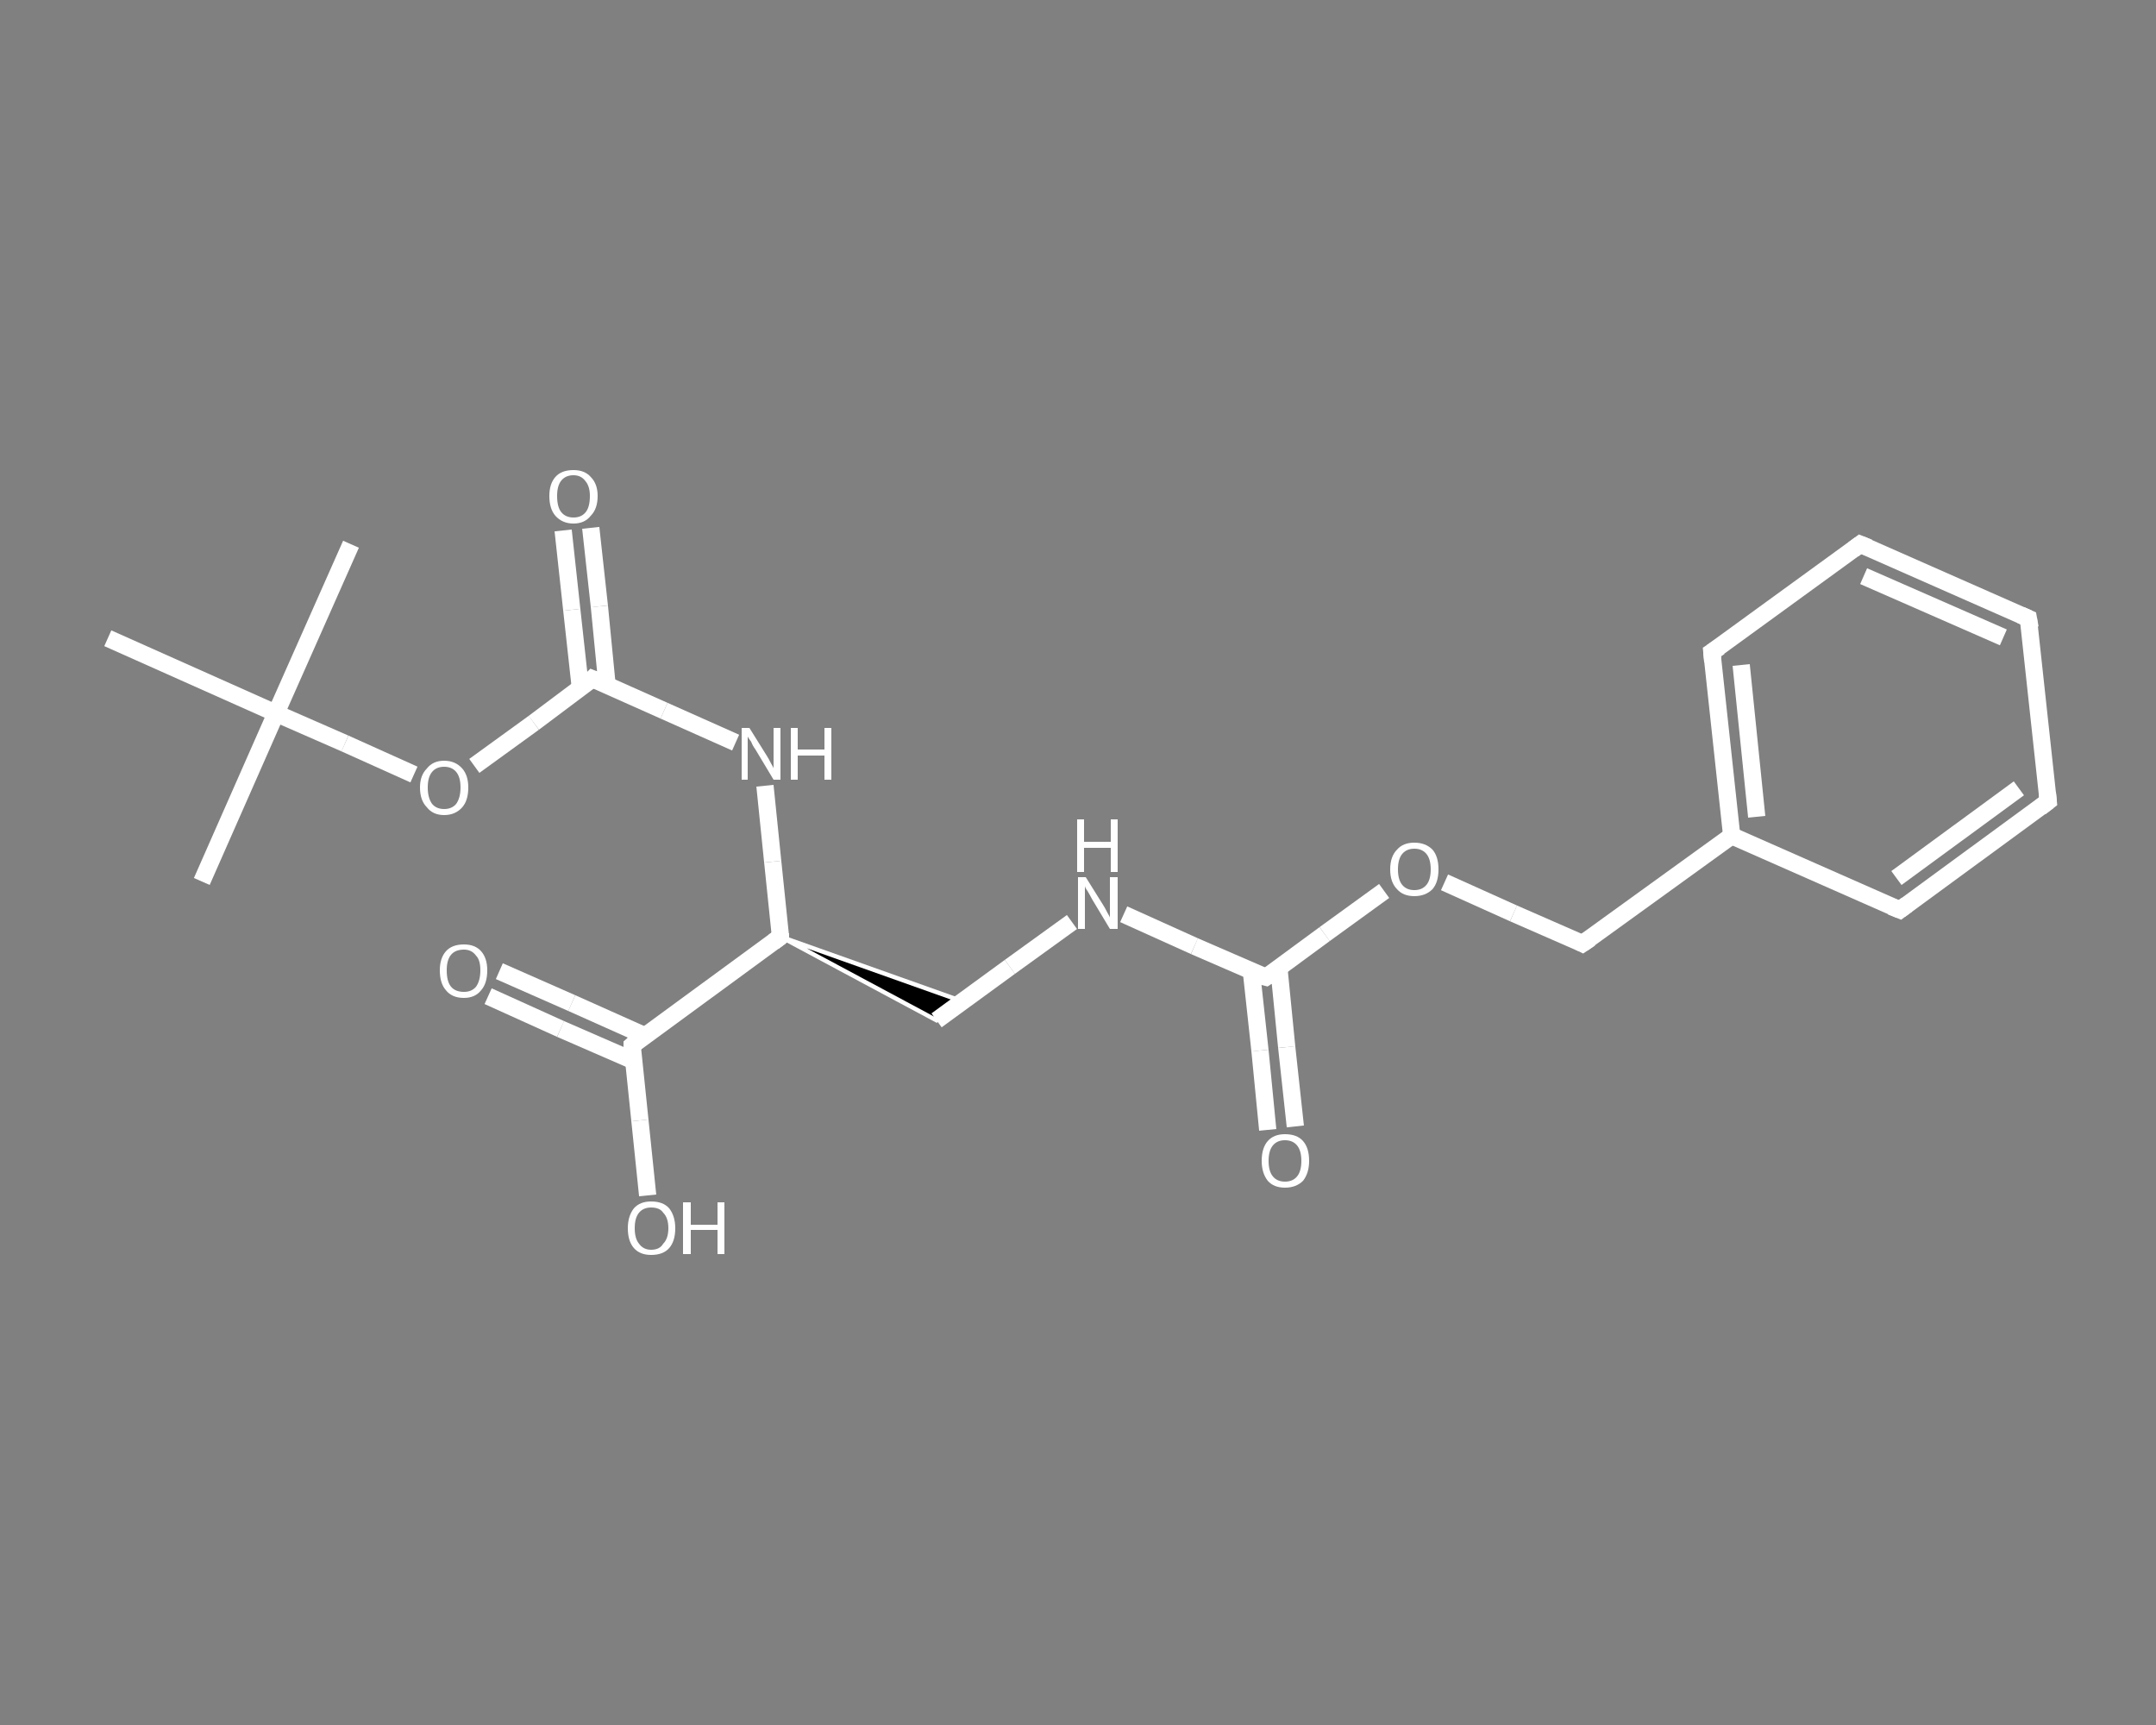 <?xml version='1.0' encoding='iso-8859-1'?>
<svg version='1.1' baseProfile='full'
              xmlns='http://www.w3.org/2000/svg'
                      xmlns:rdkit='http://www.rdkit.org/xml'
                      xmlns:xlink='http://www.w3.org/1999/xlink'
                  xml:space='preserve'
width='250px' height='200px' viewBox='0 0 250 200'>
<rect x="0" y="0" width="250" height="200" fill="#808080" stroke="none"/>
<!-- END OF HEADER -->
<rect style='opacity:1.0;fill:transparent;stroke:none' width='250.0' height='200.0' x='0.0' y='0.0'> </rect>
<path class='bond-0 atom-0 atom-1' d='M 23.4,102.2 L 32.0,82.7' style='fill:none;fill-rule:evenodd;stroke:#FFFFFF;stroke-width:2.0px;stroke-linecap:butt;stroke-linejoin:miter;stroke-opacity:1' />
<path class='bond-1 atom-1 atom-2' d='M 32.0,82.7 L 40.7,63.1' style='fill:none;fill-rule:evenodd;stroke:#FFFFFF;stroke-width:2.0px;stroke-linecap:butt;stroke-linejoin:miter;stroke-opacity:1' />
<path class='bond-2 atom-1 atom-3' d='M 32.0,82.7 L 12.5,74.0' style='fill:none;fill-rule:evenodd;stroke:#FFFFFF;stroke-width:2.0px;stroke-linecap:butt;stroke-linejoin:miter;stroke-opacity:1' />
<path class='bond-3 atom-1 atom-4' d='M 32.0,82.7 L 40.0,86.2' style='fill:none;fill-rule:evenodd;stroke:#FFFFFF;stroke-width:2.0px;stroke-linecap:butt;stroke-linejoin:miter;stroke-opacity:1' />
<path class='bond-3 atom-1 atom-4' d='M 40.0,86.2 L 48.0,89.8' style='fill:none;fill-rule:evenodd;stroke:#FFFFFF;stroke-width:2.0px;stroke-linecap:butt;stroke-linejoin:miter;stroke-opacity:1' />
<path class='bond-4 atom-4 atom-5' d='M 55.0,88.8 L 61.9,83.8' style='fill:none;fill-rule:evenodd;stroke:#FFFFFF;stroke-width:2.0px;stroke-linecap:butt;stroke-linejoin:miter;stroke-opacity:1' />
<path class='bond-4 atom-4 atom-5' d='M 61.9,83.8 L 68.7,78.7' style='fill:none;fill-rule:evenodd;stroke:#FFFFFF;stroke-width:2.0px;stroke-linecap:butt;stroke-linejoin:miter;stroke-opacity:1' />
<path class='bond-5 atom-5 atom-6' d='M 70.4,79.5 L 69.5,70.3' style='fill:none;fill-rule:evenodd;stroke:#FFFFFF;stroke-width:2.0px;stroke-linecap:butt;stroke-linejoin:miter;stroke-opacity:1' />
<path class='bond-5 atom-5 atom-6' d='M 69.5,70.3 L 68.5,61.2' style='fill:none;fill-rule:evenodd;stroke:#FFFFFF;stroke-width:2.0px;stroke-linecap:butt;stroke-linejoin:miter;stroke-opacity:1' />
<path class='bond-5 atom-5 atom-6' d='M 67.3,79.8 L 66.3,70.7' style='fill:none;fill-rule:evenodd;stroke:#FFFFFF;stroke-width:2.0px;stroke-linecap:butt;stroke-linejoin:miter;stroke-opacity:1' />
<path class='bond-5 atom-5 atom-6' d='M 66.3,70.7 L 65.3,61.5' style='fill:none;fill-rule:evenodd;stroke:#FFFFFF;stroke-width:2.0px;stroke-linecap:butt;stroke-linejoin:miter;stroke-opacity:1' />
<path class='bond-6 atom-5 atom-7' d='M 68.7,78.7 L 77.0,82.4' style='fill:none;fill-rule:evenodd;stroke:#FFFFFF;stroke-width:2.0px;stroke-linecap:butt;stroke-linejoin:miter;stroke-opacity:1' />
<path class='bond-6 atom-5 atom-7' d='M 77.0,82.4 L 85.3,86.1' style='fill:none;fill-rule:evenodd;stroke:#FFFFFF;stroke-width:2.0px;stroke-linecap:butt;stroke-linejoin:miter;stroke-opacity:1' />
<path class='bond-7 atom-7 atom-8' d='M 88.7,91.1 L 89.6,99.9' style='fill:none;fill-rule:evenodd;stroke:#FFFFFF;stroke-width:2.0px;stroke-linecap:butt;stroke-linejoin:miter;stroke-opacity:1' />
<path class='bond-7 atom-7 atom-8' d='M 89.6,99.9 L 90.5,108.6' style='fill:none;fill-rule:evenodd;stroke:#FFFFFF;stroke-width:2.0px;stroke-linecap:butt;stroke-linejoin:miter;stroke-opacity:1' />
<path class='bond-8 atom-8 atom-9' d='M 90.5,108.6 L 111.6,116.1 L 108.6,118.3 Z' style='fill:#000000;fill-rule:evenodd;fill-opacity:1;stroke:#FFFFFF;stroke-width:0.5px;stroke-linecap:butt;stroke-linejoin:miter;stroke-opacity:1;' />
<path class='bond-9 atom-9 atom-10' d='M 108.6,118.3 L 117.1,112.1' style='fill:none;fill-rule:evenodd;stroke:#FFFFFF;stroke-width:2.0px;stroke-linecap:butt;stroke-linejoin:miter;stroke-opacity:1' />
<path class='bond-9 atom-9 atom-10' d='M 117.1,112.1 L 124.3,106.9' style='fill:none;fill-rule:evenodd;stroke:#FFFFFF;stroke-width:2.0px;stroke-linecap:butt;stroke-linejoin:miter;stroke-opacity:1' />
<path class='bond-10 atom-10 atom-11' d='M 130.3,106.0 L 138.5,109.7' style='fill:none;fill-rule:evenodd;stroke:#FFFFFF;stroke-width:2.0px;stroke-linecap:butt;stroke-linejoin:miter;stroke-opacity:1' />
<path class='bond-10 atom-10 atom-11' d='M 138.5,109.7 L 146.8,113.3' style='fill:none;fill-rule:evenodd;stroke:#FFFFFF;stroke-width:2.0px;stroke-linecap:butt;stroke-linejoin:miter;stroke-opacity:1' />
<path class='bond-11 atom-11 atom-12' d='M 145.1,112.6 L 146.1,121.8' style='fill:none;fill-rule:evenodd;stroke:#FFFFFF;stroke-width:2.0px;stroke-linecap:butt;stroke-linejoin:miter;stroke-opacity:1' />
<path class='bond-11 atom-11 atom-12' d='M 146.1,121.8 L 147.0,131.0' style='fill:none;fill-rule:evenodd;stroke:#FFFFFF;stroke-width:2.0px;stroke-linecap:butt;stroke-linejoin:miter;stroke-opacity:1' />
<path class='bond-11 atom-11 atom-12' d='M 148.3,112.3 L 149.2,121.4' style='fill:none;fill-rule:evenodd;stroke:#FFFFFF;stroke-width:2.0px;stroke-linecap:butt;stroke-linejoin:miter;stroke-opacity:1' />
<path class='bond-11 atom-11 atom-12' d='M 149.2,121.4 L 150.2,130.6' style='fill:none;fill-rule:evenodd;stroke:#FFFFFF;stroke-width:2.0px;stroke-linecap:butt;stroke-linejoin:miter;stroke-opacity:1' />
<path class='bond-12 atom-11 atom-13' d='M 146.8,113.3 L 153.6,108.3' style='fill:none;fill-rule:evenodd;stroke:#FFFFFF;stroke-width:2.0px;stroke-linecap:butt;stroke-linejoin:miter;stroke-opacity:1' />
<path class='bond-12 atom-11 atom-13' d='M 153.6,108.3 L 160.5,103.3' style='fill:none;fill-rule:evenodd;stroke:#FFFFFF;stroke-width:2.0px;stroke-linecap:butt;stroke-linejoin:miter;stroke-opacity:1' />
<path class='bond-13 atom-13 atom-14' d='M 167.5,102.3 L 175.5,105.9' style='fill:none;fill-rule:evenodd;stroke:#FFFFFF;stroke-width:2.0px;stroke-linecap:butt;stroke-linejoin:miter;stroke-opacity:1' />
<path class='bond-13 atom-13 atom-14' d='M 175.5,105.9 L 183.5,109.4' style='fill:none;fill-rule:evenodd;stroke:#FFFFFF;stroke-width:2.0px;stroke-linecap:butt;stroke-linejoin:miter;stroke-opacity:1' />
<path class='bond-14 atom-14 atom-15' d='M 183.5,109.4 L 200.8,96.9' style='fill:none;fill-rule:evenodd;stroke:#FFFFFF;stroke-width:2.0px;stroke-linecap:butt;stroke-linejoin:miter;stroke-opacity:1' />
<path class='bond-15 atom-15 atom-16' d='M 200.8,96.9 L 198.5,75.6' style='fill:none;fill-rule:evenodd;stroke:#FFFFFF;stroke-width:2.0px;stroke-linecap:butt;stroke-linejoin:miter;stroke-opacity:1' />
<path class='bond-15 atom-15 atom-16' d='M 203.7,94.7 L 201.9,77.1' style='fill:none;fill-rule:evenodd;stroke:#FFFFFF;stroke-width:2.0px;stroke-linecap:butt;stroke-linejoin:miter;stroke-opacity:1' />
<path class='bond-16 atom-16 atom-17' d='M 198.5,75.6 L 215.7,63.1' style='fill:none;fill-rule:evenodd;stroke:#FFFFFF;stroke-width:2.0px;stroke-linecap:butt;stroke-linejoin:miter;stroke-opacity:1' />
<path class='bond-17 atom-17 atom-18' d='M 215.7,63.1 L 235.2,71.7' style='fill:none;fill-rule:evenodd;stroke:#FFFFFF;stroke-width:2.0px;stroke-linecap:butt;stroke-linejoin:miter;stroke-opacity:1' />
<path class='bond-17 atom-17 atom-18' d='M 216.1,66.8 L 232.3,73.9' style='fill:none;fill-rule:evenodd;stroke:#FFFFFF;stroke-width:2.0px;stroke-linecap:butt;stroke-linejoin:miter;stroke-opacity:1' />
<path class='bond-18 atom-18 atom-19' d='M 235.2,71.7 L 237.5,92.9' style='fill:none;fill-rule:evenodd;stroke:#FFFFFF;stroke-width:2.0px;stroke-linecap:butt;stroke-linejoin:miter;stroke-opacity:1' />
<path class='bond-19 atom-19 atom-20' d='M 237.5,92.9 L 220.3,105.5' style='fill:none;fill-rule:evenodd;stroke:#FFFFFF;stroke-width:2.0px;stroke-linecap:butt;stroke-linejoin:miter;stroke-opacity:1' />
<path class='bond-19 atom-19 atom-20' d='M 234.1,91.4 L 219.9,101.8' style='fill:none;fill-rule:evenodd;stroke:#FFFFFF;stroke-width:2.0px;stroke-linecap:butt;stroke-linejoin:miter;stroke-opacity:1' />
<path class='bond-20 atom-8 atom-21' d='M 90.5,108.6 L 73.3,121.2' style='fill:none;fill-rule:evenodd;stroke:#FFFFFF;stroke-width:2.0px;stroke-linecap:butt;stroke-linejoin:miter;stroke-opacity:1' />
<path class='bond-21 atom-21 atom-22' d='M 74.8,120.1 L 66.3,116.3' style='fill:none;fill-rule:evenodd;stroke:#FFFFFF;stroke-width:2.0px;stroke-linecap:butt;stroke-linejoin:miter;stroke-opacity:1' />
<path class='bond-21 atom-21 atom-22' d='M 66.3,116.3 L 57.9,112.6' style='fill:none;fill-rule:evenodd;stroke:#FFFFFF;stroke-width:2.0px;stroke-linecap:butt;stroke-linejoin:miter;stroke-opacity:1' />
<path class='bond-21 atom-21 atom-22' d='M 73.5,123.0 L 65.0,119.3' style='fill:none;fill-rule:evenodd;stroke:#FFFFFF;stroke-width:2.0px;stroke-linecap:butt;stroke-linejoin:miter;stroke-opacity:1' />
<path class='bond-21 atom-21 atom-22' d='M 65.0,119.3 L 56.6,115.5' style='fill:none;fill-rule:evenodd;stroke:#FFFFFF;stroke-width:2.0px;stroke-linecap:butt;stroke-linejoin:miter;stroke-opacity:1' />
<path class='bond-22 atom-21 atom-23' d='M 73.3,121.2 L 74.2,129.9' style='fill:none;fill-rule:evenodd;stroke:#FFFFFF;stroke-width:2.0px;stroke-linecap:butt;stroke-linejoin:miter;stroke-opacity:1' />
<path class='bond-22 atom-21 atom-23' d='M 74.2,129.9 L 75.1,138.6' style='fill:none;fill-rule:evenodd;stroke:#FFFFFF;stroke-width:2.0px;stroke-linecap:butt;stroke-linejoin:miter;stroke-opacity:1' />
<path class='bond-23 atom-20 atom-15' d='M 220.3,105.5 L 200.8,96.9' style='fill:none;fill-rule:evenodd;stroke:#FFFFFF;stroke-width:2.0px;stroke-linecap:butt;stroke-linejoin:miter;stroke-opacity:1' />
<path d='M 68.4,79.0 L 68.7,78.7 L 69.2,78.9' style='fill:none;stroke:#FFFFFF;stroke-width:2.0px;stroke-linecap:butt;stroke-linejoin:miter;stroke-opacity:1;' />
<path d='M 90.5,108.2 L 90.5,108.6 L 89.7,109.2' style='fill:none;stroke:#FFFFFF;stroke-width:2.0px;stroke-linecap:butt;stroke-linejoin:miter;stroke-opacity:1;' />
<path d='M 146.4,113.2 L 146.8,113.3 L 147.1,113.1' style='fill:none;stroke:#FFFFFF;stroke-width:2.0px;stroke-linecap:butt;stroke-linejoin:miter;stroke-opacity:1;' />
<path d='M 183.1,109.2 L 183.5,109.4 L 184.4,108.8' style='fill:none;stroke:#FFFFFF;stroke-width:2.0px;stroke-linecap:butt;stroke-linejoin:miter;stroke-opacity:1;' />
<path d='M 198.6,76.7 L 198.5,75.6 L 199.4,75.0' style='fill:none;stroke:#FFFFFF;stroke-width:2.0px;stroke-linecap:butt;stroke-linejoin:miter;stroke-opacity:1;' />
<path d='M 214.9,63.7 L 215.7,63.1 L 216.7,63.5' style='fill:none;stroke:#FFFFFF;stroke-width:2.0px;stroke-linecap:butt;stroke-linejoin:miter;stroke-opacity:1;' />
<path d='M 234.3,71.3 L 235.2,71.7 L 235.4,72.8' style='fill:none;stroke:#FFFFFF;stroke-width:2.0px;stroke-linecap:butt;stroke-linejoin:miter;stroke-opacity:1;' />
<path d='M 237.4,91.9 L 237.5,92.9 L 236.6,93.6' style='fill:none;stroke:#FFFFFF;stroke-width:2.0px;stroke-linecap:butt;stroke-linejoin:miter;stroke-opacity:1;' />
<path d='M 221.1,104.9 L 220.3,105.5 L 219.3,105.1' style='fill:none;stroke:#FFFFFF;stroke-width:2.0px;stroke-linecap:butt;stroke-linejoin:miter;stroke-opacity:1;' />
<path d='M 74.1,120.5 L 73.3,121.2 L 73.3,121.6' style='fill:none;stroke:#FFFFFF;stroke-width:2.0px;stroke-linecap:butt;stroke-linejoin:miter;stroke-opacity:1;' />
<path class='atom-4' d='M 48.7 91.3
Q 48.7 89.9, 49.5 89.1
Q 50.2 88.2, 51.5 88.2
Q 52.8 88.2, 53.6 89.1
Q 54.3 89.9, 54.3 91.3
Q 54.3 92.8, 53.6 93.6
Q 52.8 94.5, 51.5 94.5
Q 50.2 94.5, 49.5 93.6
Q 48.7 92.8, 48.7 91.3
M 51.5 93.8
Q 52.4 93.8, 52.9 93.2
Q 53.4 92.5, 53.4 91.3
Q 53.4 90.1, 52.9 89.5
Q 52.4 88.9, 51.5 88.9
Q 50.6 88.9, 50.1 89.5
Q 49.6 90.1, 49.6 91.3
Q 49.6 92.5, 50.1 93.2
Q 50.6 93.8, 51.5 93.8
' fill='#FFFFFF'/>
<path class='atom-6' d='M 63.7 57.5
Q 63.7 56.1, 64.4 55.3
Q 65.1 54.5, 66.5 54.5
Q 67.8 54.5, 68.5 55.3
Q 69.3 56.1, 69.3 57.5
Q 69.3 59.0, 68.5 59.8
Q 67.8 60.7, 66.5 60.7
Q 65.2 60.7, 64.4 59.8
Q 63.7 59.0, 63.7 57.5
M 66.5 60.0
Q 67.4 60.0, 67.9 59.4
Q 68.4 58.8, 68.4 57.5
Q 68.4 56.4, 67.9 55.8
Q 67.4 55.1, 66.5 55.1
Q 65.6 55.1, 65.1 55.7
Q 64.6 56.3, 64.6 57.5
Q 64.6 58.8, 65.1 59.4
Q 65.6 60.0, 66.5 60.0
' fill='#FFFFFF'/>
<path class='atom-7' d='M 86.9 84.4
L 88.9 87.6
Q 89.1 87.9, 89.4 88.5
Q 89.7 89.0, 89.7 89.1
L 89.7 84.4
L 90.5 84.4
L 90.5 90.4
L 89.7 90.4
L 87.6 86.9
Q 87.3 86.5, 87.1 86.0
Q 86.8 85.6, 86.7 85.4
L 86.7 90.4
L 86.0 90.4
L 86.0 84.4
L 86.9 84.4
' fill='#FFFFFF'/>
<path class='atom-7' d='M 91.7 84.4
L 92.5 84.4
L 92.5 86.9
L 95.6 86.9
L 95.6 84.4
L 96.4 84.4
L 96.4 90.4
L 95.6 90.4
L 95.6 87.6
L 92.5 87.6
L 92.5 90.4
L 91.7 90.4
L 91.7 84.4
' fill='#FFFFFF'/>
<path class='atom-10' d='M 125.9 101.7
L 127.9 104.9
Q 128.1 105.2, 128.4 105.8
Q 128.7 106.3, 128.7 106.4
L 128.7 101.7
L 129.6 101.7
L 129.6 107.7
L 128.7 107.7
L 126.6 104.2
Q 126.4 103.8, 126.1 103.3
Q 125.8 102.9, 125.8 102.7
L 125.8 107.7
L 125.0 107.7
L 125.0 101.7
L 125.9 101.7
' fill='#FFFFFF'/>
<path class='atom-10' d='M 124.9 95.0
L 125.7 95.0
L 125.7 97.6
L 128.8 97.6
L 128.8 95.0
L 129.6 95.0
L 129.6 101.1
L 128.8 101.1
L 128.8 98.3
L 125.7 98.3
L 125.7 101.1
L 124.9 101.1
L 124.9 95.0
' fill='#FFFFFF'/>
<path class='atom-12' d='M 146.3 134.6
Q 146.3 133.1, 147.0 132.3
Q 147.7 131.5, 149.0 131.5
Q 150.4 131.5, 151.1 132.3
Q 151.8 133.1, 151.8 134.6
Q 151.8 136.0, 151.1 136.9
Q 150.3 137.7, 149.0 137.7
Q 147.7 137.7, 147.0 136.9
Q 146.3 136.0, 146.3 134.6
M 149.0 137.0
Q 149.9 137.0, 150.4 136.4
Q 150.9 135.8, 150.9 134.6
Q 150.9 133.4, 150.4 132.8
Q 149.9 132.2, 149.0 132.2
Q 148.1 132.2, 147.6 132.8
Q 147.1 133.4, 147.1 134.6
Q 147.1 135.8, 147.6 136.4
Q 148.1 137.0, 149.0 137.0
' fill='#FFFFFF'/>
<path class='atom-13' d='M 161.2 100.8
Q 161.2 99.3, 162.0 98.5
Q 162.7 97.7, 164.0 97.7
Q 165.3 97.7, 166.1 98.5
Q 166.8 99.3, 166.8 100.8
Q 166.8 102.3, 166.1 103.1
Q 165.3 103.9, 164.0 103.9
Q 162.7 103.9, 162.0 103.1
Q 161.2 102.3, 161.2 100.8
M 164.0 103.2
Q 164.9 103.2, 165.4 102.6
Q 165.9 102.0, 165.9 100.8
Q 165.9 99.6, 165.4 99.0
Q 164.9 98.4, 164.0 98.4
Q 163.1 98.4, 162.6 99.0
Q 162.1 99.6, 162.1 100.8
Q 162.1 102.0, 162.6 102.6
Q 163.1 103.2, 164.0 103.2
' fill='#FFFFFF'/>
<path class='atom-22' d='M 51.0 112.5
Q 51.0 111.1, 51.7 110.3
Q 52.4 109.5, 53.8 109.5
Q 55.1 109.5, 55.8 110.3
Q 56.5 111.1, 56.5 112.5
Q 56.5 114.0, 55.8 114.8
Q 55.1 115.7, 53.8 115.7
Q 52.4 115.7, 51.7 114.8
Q 51.0 114.0, 51.0 112.5
M 53.8 115.0
Q 54.7 115.0, 55.2 114.4
Q 55.7 113.7, 55.7 112.5
Q 55.7 111.3, 55.2 110.8
Q 54.7 110.1, 53.8 110.1
Q 52.8 110.1, 52.3 110.7
Q 51.8 111.3, 51.8 112.5
Q 51.8 113.8, 52.3 114.4
Q 52.8 115.0, 53.8 115.0
' fill='#FFFFFF'/>
<path class='atom-23' d='M 72.8 142.4
Q 72.8 141.0, 73.5 140.1
Q 74.2 139.3, 75.5 139.3
Q 76.9 139.3, 77.6 140.1
Q 78.3 141.0, 78.3 142.4
Q 78.3 143.9, 77.6 144.7
Q 76.9 145.5, 75.5 145.5
Q 74.2 145.5, 73.5 144.7
Q 72.8 143.9, 72.8 142.4
M 75.5 144.9
Q 76.5 144.9, 76.9 144.2
Q 77.5 143.6, 77.5 142.4
Q 77.5 141.2, 76.9 140.6
Q 76.5 140.0, 75.5 140.0
Q 74.6 140.0, 74.1 140.6
Q 73.6 141.2, 73.6 142.4
Q 73.6 143.6, 74.1 144.2
Q 74.6 144.9, 75.5 144.9
' fill='#FFFFFF'/>
<path class='atom-23' d='M 79.2 139.4
L 80.1 139.4
L 80.1 142.0
L 83.2 142.0
L 83.2 139.4
L 84.0 139.4
L 84.0 145.4
L 83.2 145.4
L 83.2 142.6
L 80.1 142.6
L 80.1 145.4
L 79.2 145.4
L 79.2 139.4
' fill='#FFFFFF'/>
</svg>

